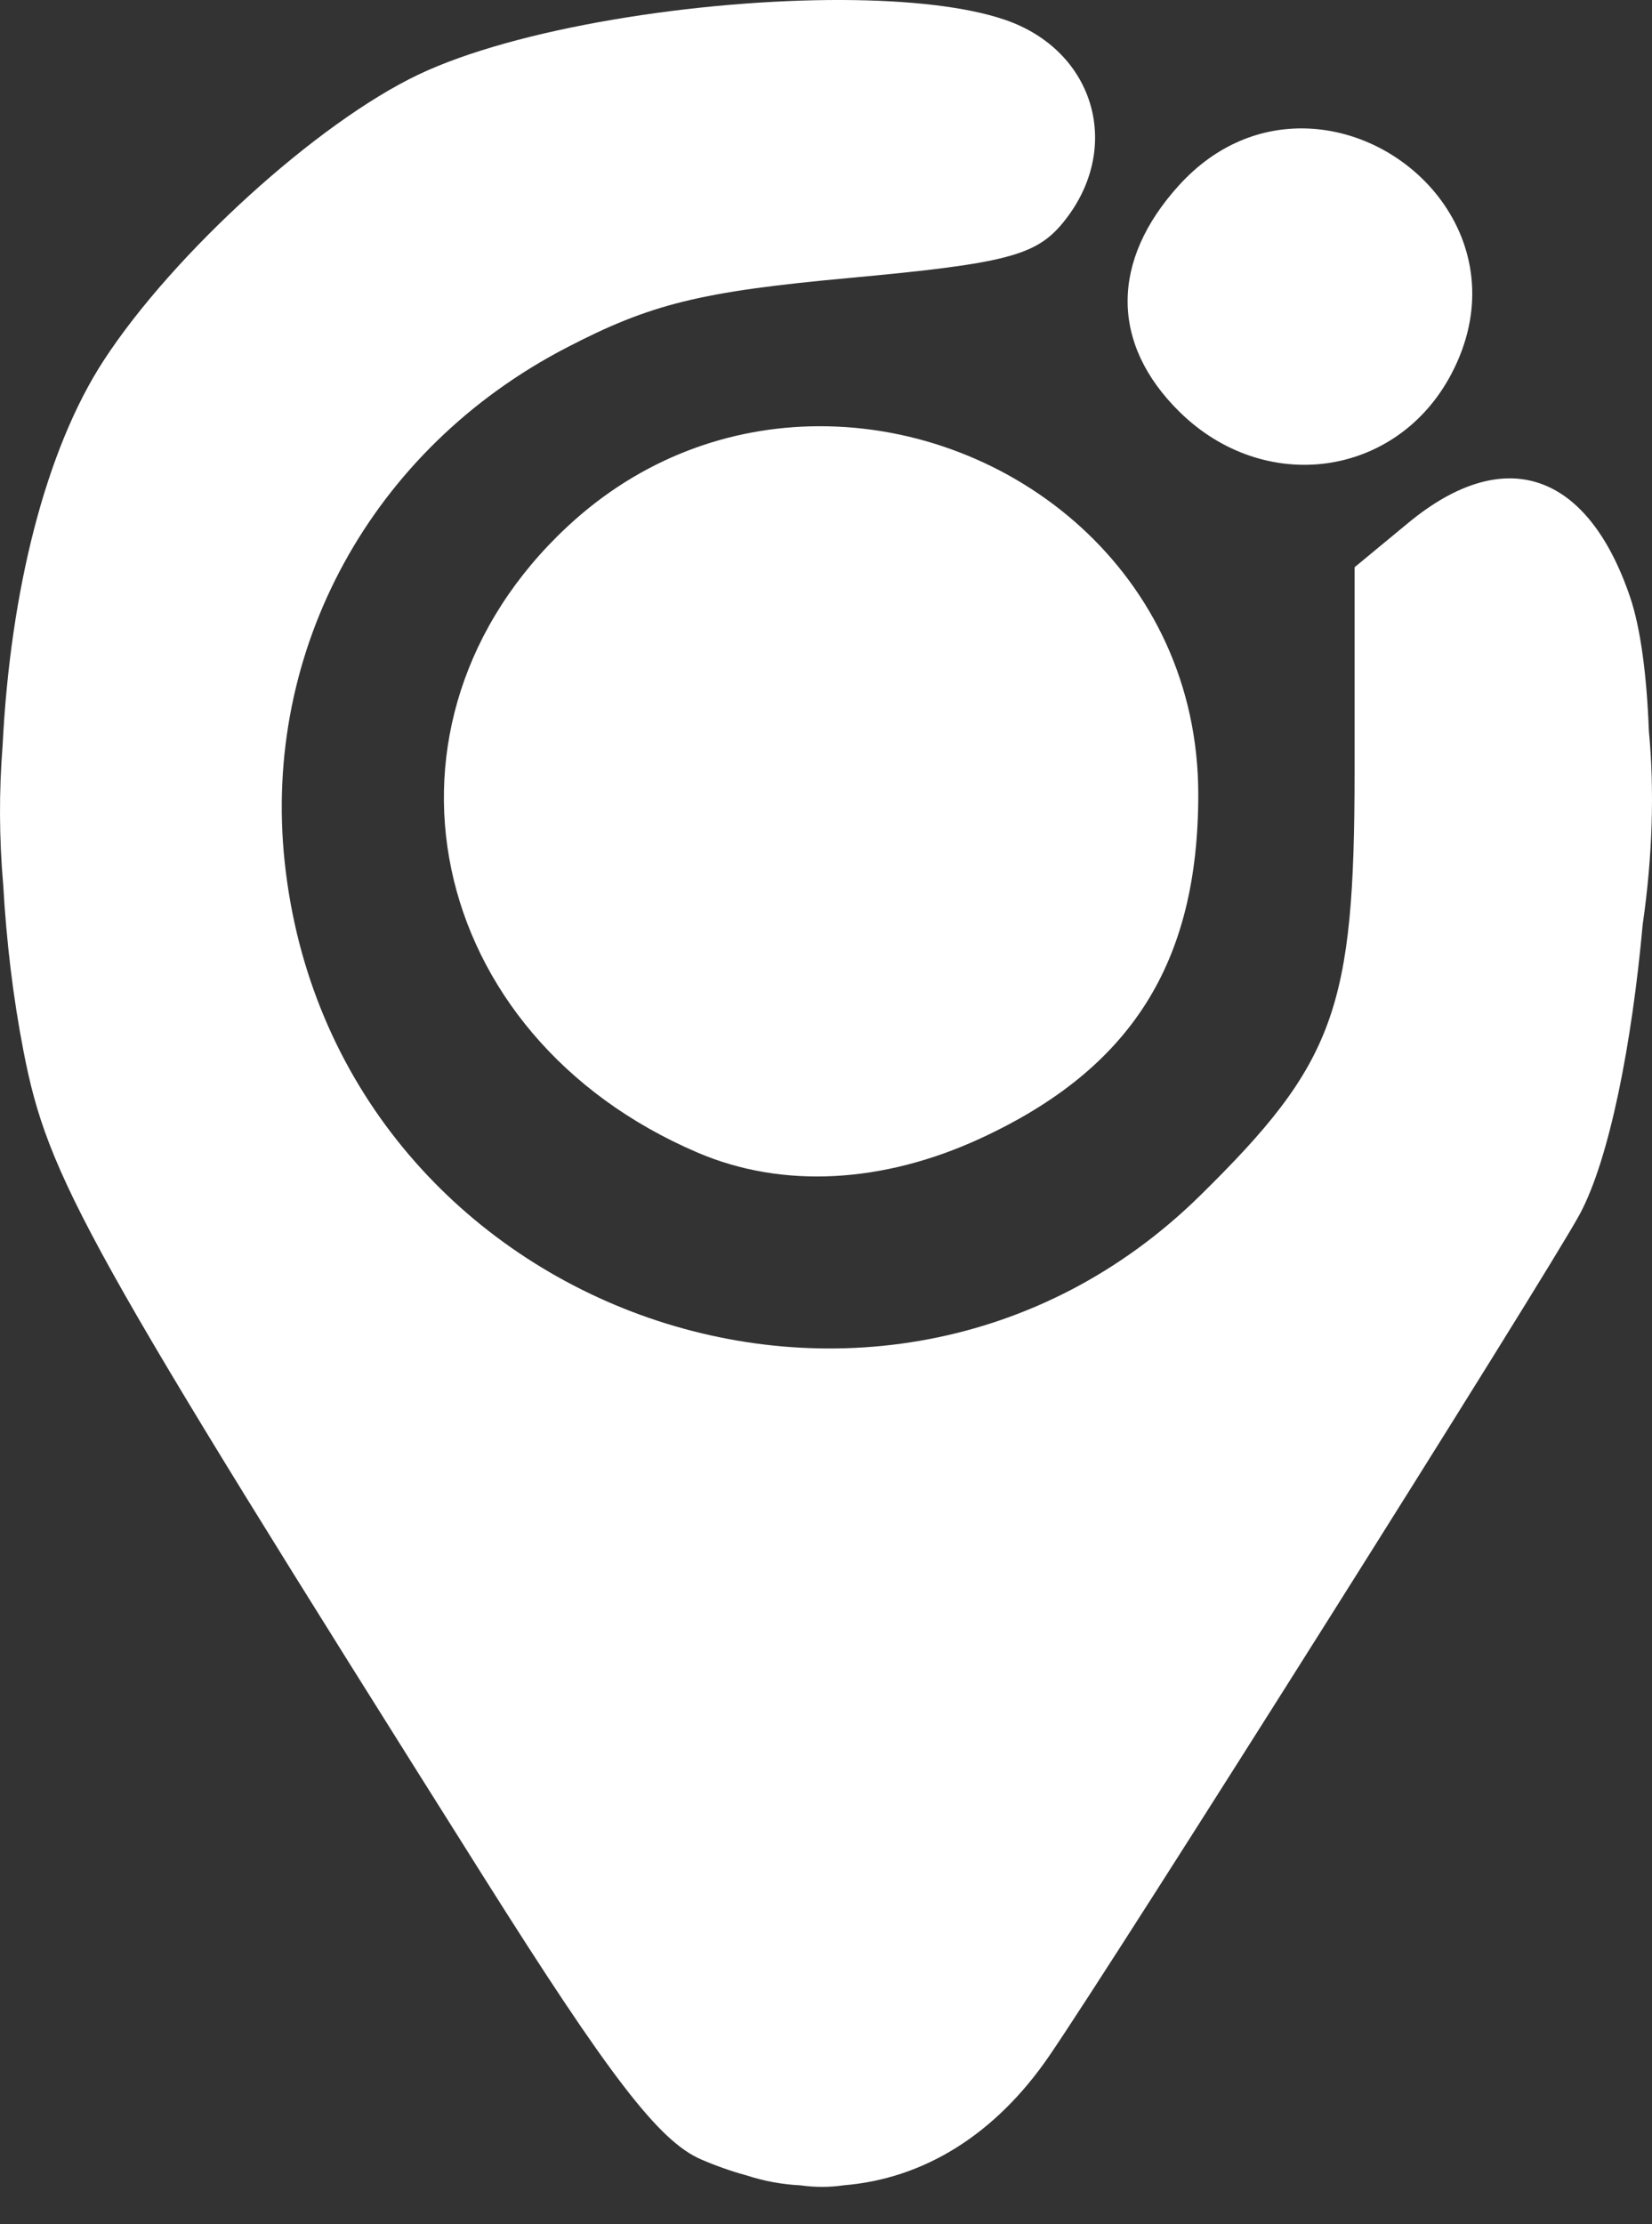 <svg width="26" height="35" viewBox="0 0 26 35" fill="none" xmlns="http://www.w3.org/2000/svg">
<rect x="0" y="0" width="26" height="35" fill="#333333" stroke="none"/>
<path d="M13.257 0C10.981 -0.008 8.119 0.443 6.583 1.175C4.996 1.931 2.734 3.984 1.636 5.666C0.716 7.075 0.162 9.302 0.041 11.731C-0.016 12.452 -0.014 13.187 0.051 13.932C0.101 14.808 0.204 15.687 0.37 16.541C0.757 18.535 1.328 19.56 7.592 29.504C9.595 32.683 10.373 33.695 11.035 33.98C11.274 34.083 11.51 34.166 11.745 34.23C12.027 34.322 12.314 34.374 12.601 34.388C12.83 34.42 13.055 34.42 13.278 34.387C14.536 34.285 15.664 33.592 16.514 32.35C17.582 30.791 24.351 20.053 24.862 19.108C25.331 18.238 25.685 16.418 25.854 14.543C26.008 13.481 26.04 12.436 25.951 11.504C25.918 10.633 25.822 9.884 25.653 9.388C24.978 7.415 23.67 6.981 22.16 8.231L21.319 8.926V12.136C21.319 15.876 21.008 16.729 18.887 18.814C13.851 23.762 5.228 20.617 4.48 13.56C4.126 10.214 5.853 7.062 8.912 5.473C10.242 4.781 11.023 4.589 13.377 4.373C15.818 4.148 16.302 4.024 16.725 3.51C17.682 2.349 17.243 0.8 15.818 0.312C15.205 0.102 14.291 0.004 13.257 0L13.257 0ZM20.538 2.021C19.853 2.006 19.144 2.269 18.558 2.913C17.474 4.105 17.477 5.412 18.565 6.482C19.91 7.803 21.986 7.513 22.843 5.883C23.878 3.917 22.288 2.059 20.538 2.021H20.538ZM12.883 6.707C11.499 6.712 10.092 7.202 8.928 8.288C5.636 11.358 6.667 16.296 10.984 18.139C12.315 18.707 13.896 18.625 15.443 17.908C17.807 16.813 18.859 15.148 18.859 12.502C18.859 9.025 15.927 6.694 12.883 6.707Z" fill="white"/>
</svg>
